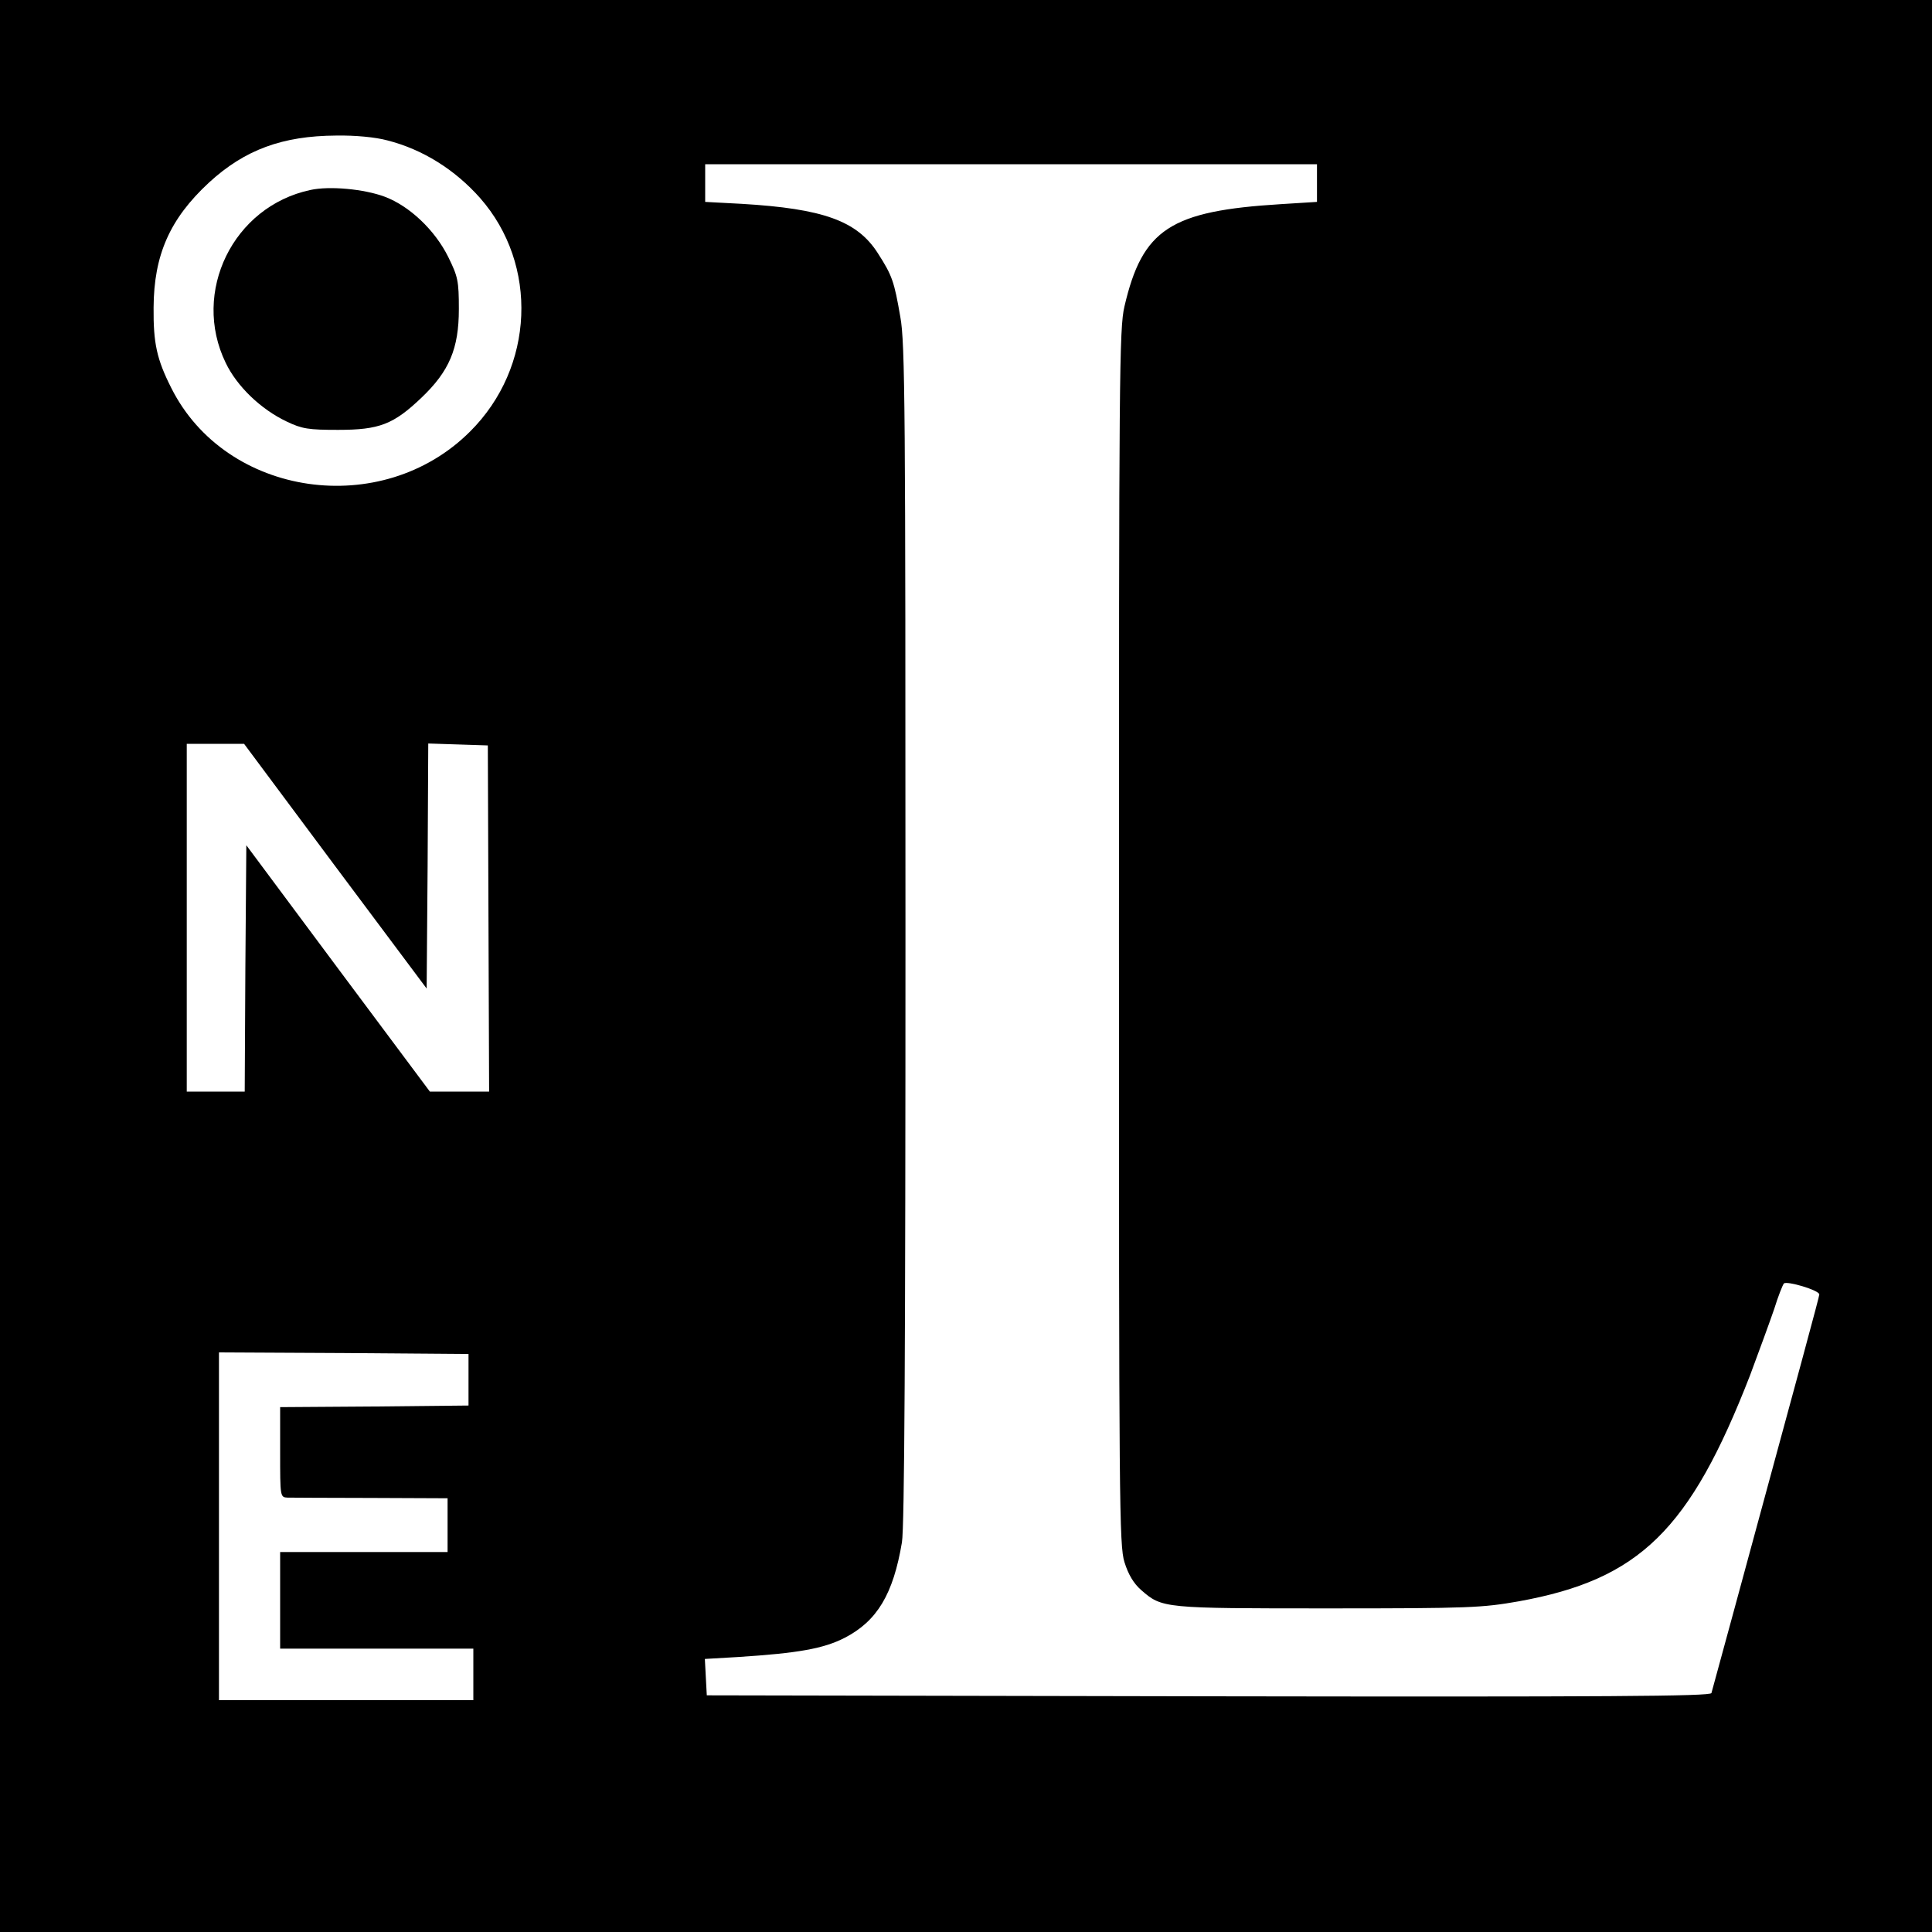 <?xml version="1.0" standalone="no"?>
<!DOCTYPE svg PUBLIC "-//W3C//DTD SVG 20010904//EN"
 "http://www.w3.org/TR/2001/REC-SVG-20010904/DTD/svg10.dtd">
<svg version="1.0" xmlns="http://www.w3.org/2000/svg"
 width="600pt" height="600pt" viewBox="0 0 600 600"
 preserveAspectRatio="xMidYMid meet">
<g transform="translate(0,600) scale(0.1,-0.1)"
fill="#000000" stroke="none">
<path d="M0 3000 l0 -3000 3000 0 3000 0 0 3000 0 3000 -3000 0 -3000 0 0
-3000z m1203 2564 c110 -28 210 -91 288 -179 182 -207 169 -526 -31 -725 -274
-274 -758 -204 -928 135 -45 89 -56 139 -55 250 1 163 50 275 172 388 111 102
228 145 395 146 59 1 122 -5 159 -15z m2887 -132 l0 -59 -112 -7 c-343 -21
-430 -77 -486 -318 -16 -68 -17 -214 -17 -1958 0 -1766 1 -1889 17 -1941 12
-39 29 -67 52 -87 65 -57 69 -57 581 -57 441 0 478 2 592 22 375 68 531 221
718 702 28 75 62 168 75 206 12 39 26 74 30 79 9 9 110 -21 110 -34 0 -7 -55
-209 -266 -985 -36 -132 -67 -246 -69 -253 -4 -10 -321 -12 -1562 -10 l-1558
3 -3 56 -3 57 103 6 c187 12 266 26 332 60 100 52 150 135 177 296 8 45 11
624 11 1890 0 1626 -1 1835 -16 1916 -19 110 -25 128 -70 198 -64 100 -169
138 -423 153 l-113 6 0 59 0 58 950 0 950 0 0 -58z m-3049 -2122 l284 -380 3
380 2 381 93 -3 92 -3 2 -537 2 -538 -92 0 -92 0 -285 382 -285 383 -3 -383
-2 -382 -90 0 -90 0 0 540 0 540 89 0 89 0 283 -380z m414 -1595 l0 -80 -292
-3 -293 -2 0 -140 c0 -138 0 -140 23 -141 12 0 129 -1 260 -1 l237 -1 0 -83 0
-84 -260 0 -260 0 0 -150 0 -150 300 0 300 0 0 -80 0 -80 -395 0 -395 0 0 540
0 540 388 -2 387 -3 0 -80z"/>
<path d="M964 5410 c-240 -51 -370 -317 -263 -537 35 -73 109 -144 189 -182
48 -23 68 -26 160 -26 128 0 172 17 259 100 86 82 116 152 116 275 0 88 -3
101 -33 162 -41 83 -120 158 -197 187 -64 24 -172 34 -231 21z"/>
</g>
</svg>
